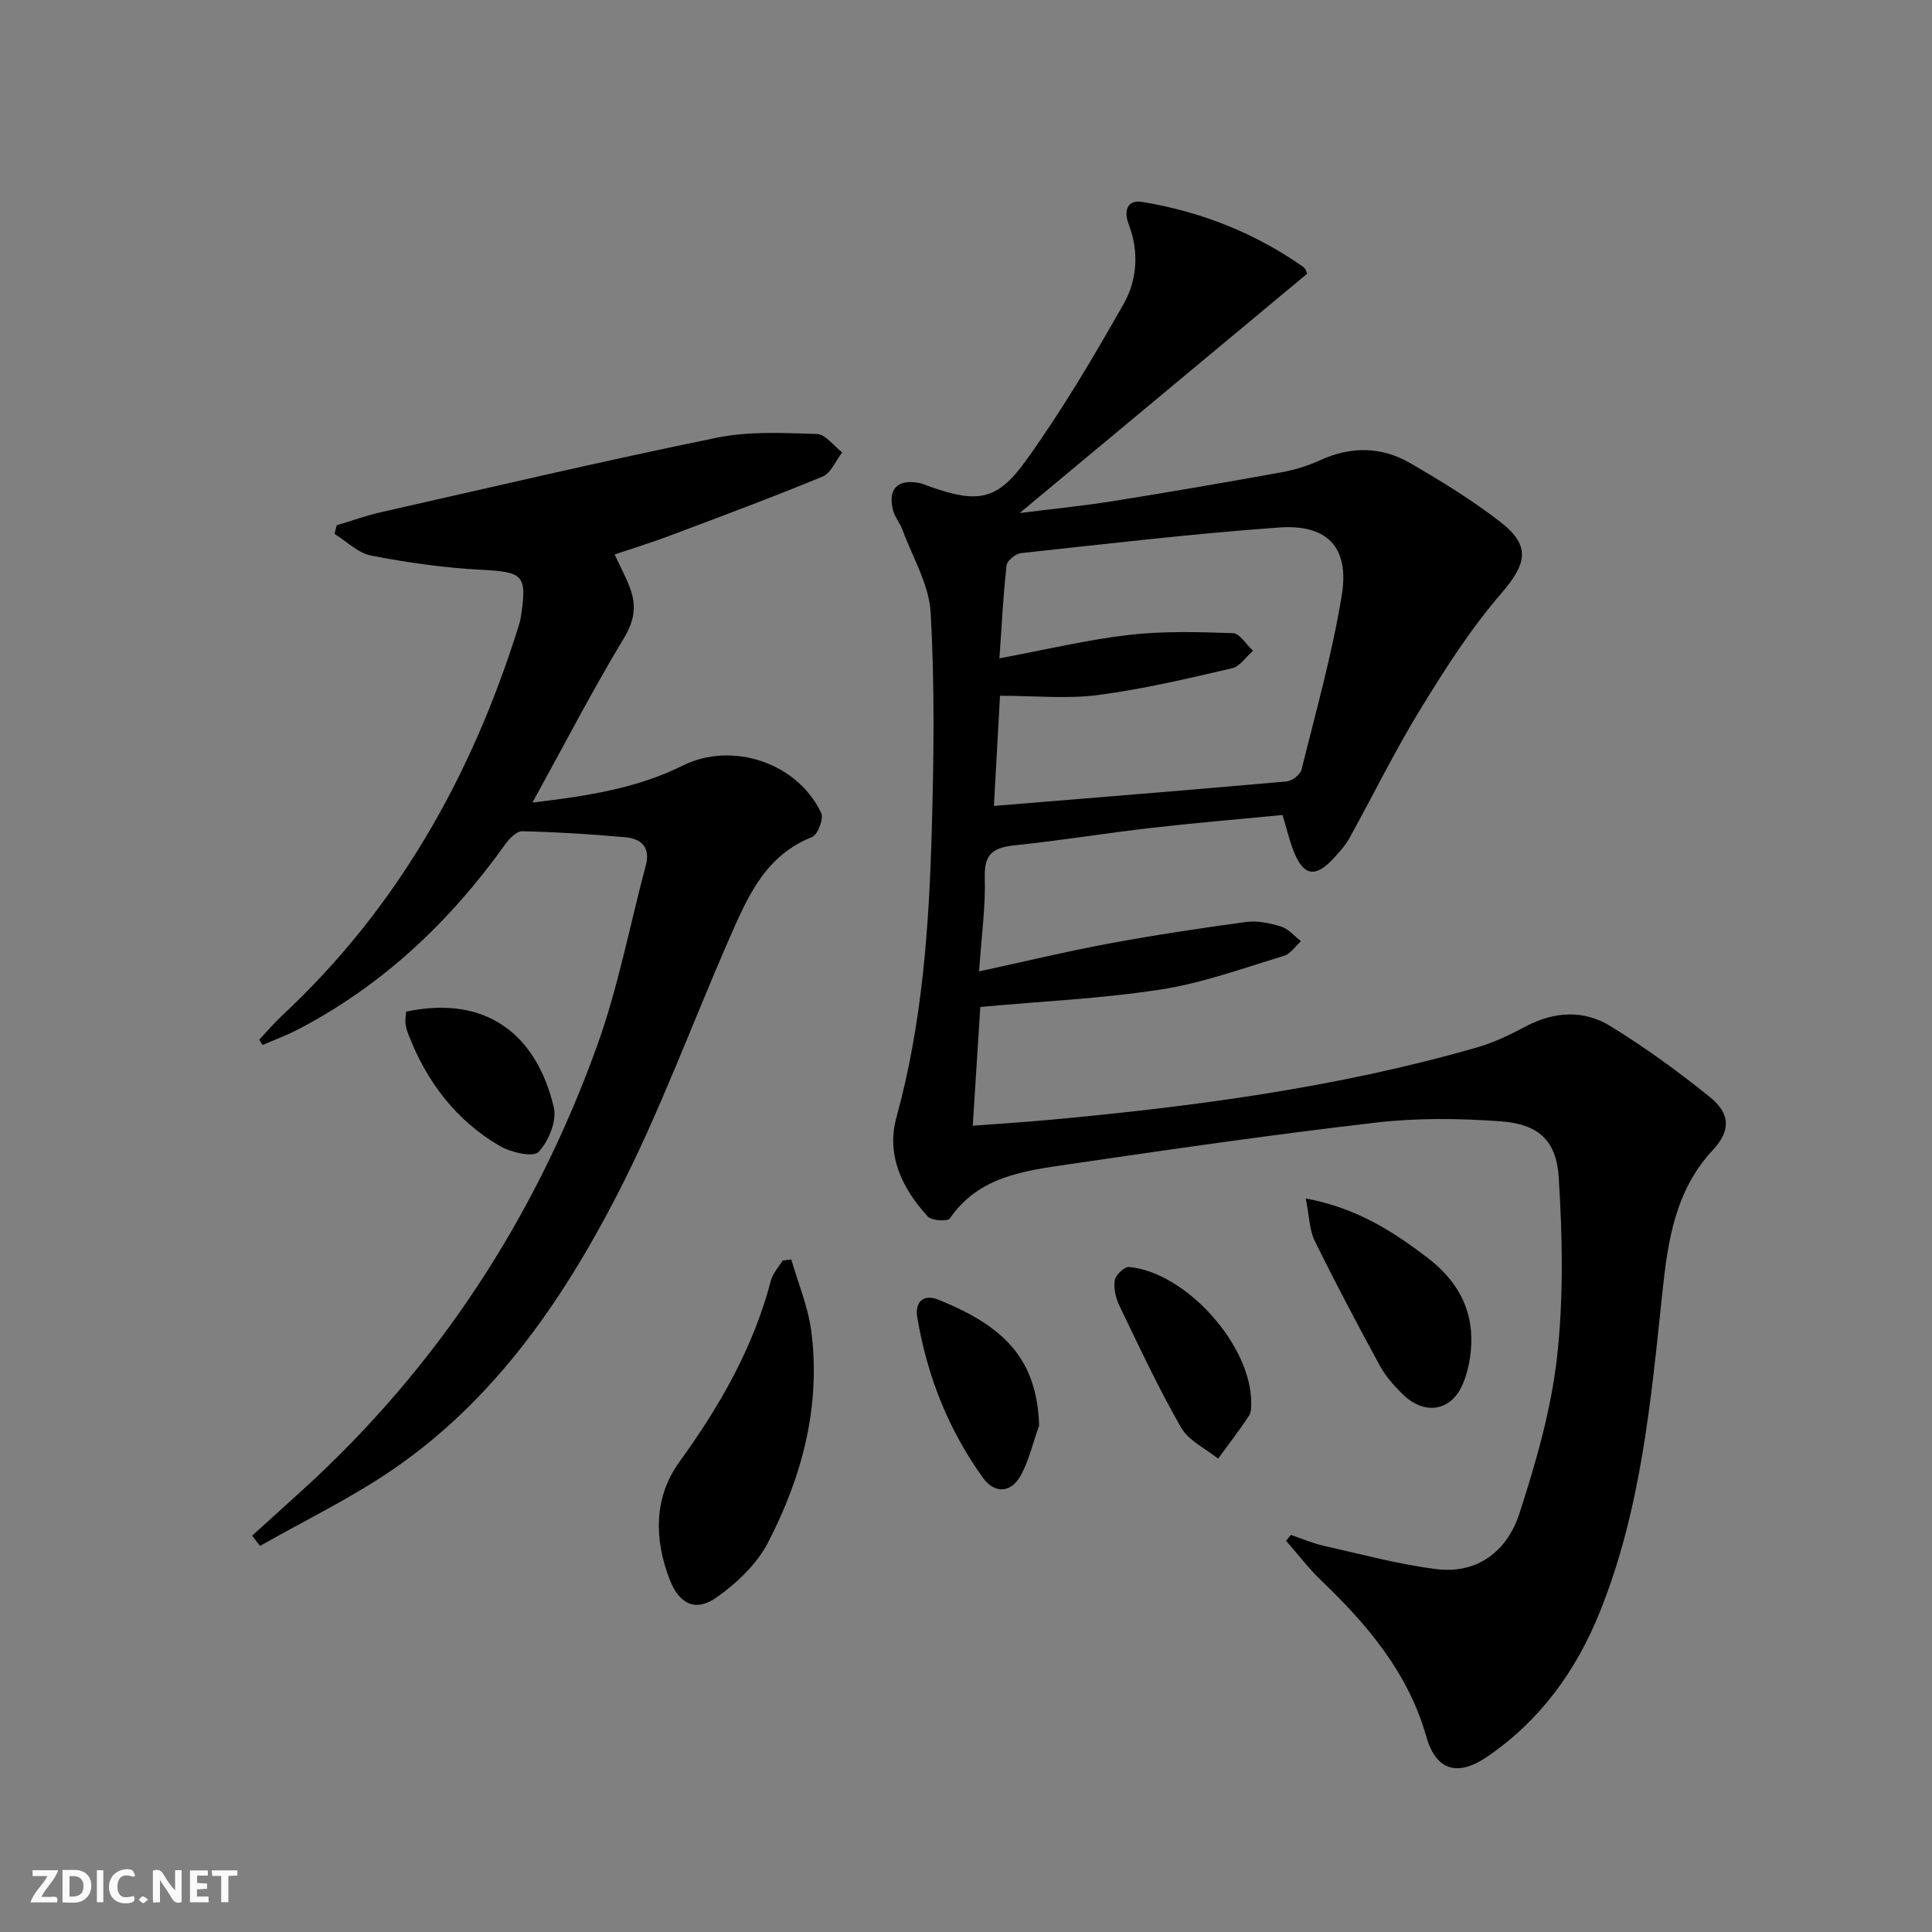<svg enable-background="new 0 0 400 400" viewBox="0 0 400 400" xmlns="http://www.w3.org/2000/svg"><rect x="0" y="0" width="400" height="400" fill="#808080" stroke="none"/><g fill="#fbfafa"><path d="m37.59 393.81c-.92.31-1.52.05-2-.78-.7-1.2-1.52-2.34-2.47-3.78v4.59c-.55.03-.95.05-1.41.07-.03-.37-.06-.64-.06-.91 0-1.91 0-3.81 0-5.7 1.13-.41 1.77-.03 2.29.91.62 1.11 1.38 2.14 2.31 3.19v-4.2h1.35v6.61z"/><path d="m12.94 393.88v-6.75c1.9.19 3.93-.54 5.37 1.29.8 1.01.78 2.88.03 3.97-1.37 1.97-3.4 1.51-5.4 1.49m1.45-1.22c2.04.12 2.92-.58 2.89-2.21-.03-1.51-.98-2.19-2.89-2z"/><path d="m11.81 393.87h-5.49c.68-2.18 2.47-3.48 3.51-5.45h-3.08v-1.21h5.29c-.71 2.13-2.44 3.48-3.47 5.51.86 0 1.63.04 2.39-.01.79-.05 1.14.21.85 1.16"/><path d="m39.33 393.86v-6.61h3.7v1.07h-2.22v1.52c.68.04 1.34.09 2.07.13v1.07c-.72.05-1.38.09-2.1.14v1.48h2.4v1.19h-3.85z"/><path d="m27.71 388.56c-1.15-.3-2.46-.61-3.1.64-.37.73-.41 1.93-.06 2.67.63 1.35 1.99.93 3.17.68.35.94-.01 1.32-.93 1.46-1.62.25-3.05-.27-3.76-1.48-.73-1.25-.6-3.03.31-4.17.88-1.11 2.71-1.7 4-1.16.32.13.44.74.65 1.12-.1.08-.19.16-.28.24"/><path d="m49.15 387.24v1.07c-.59.02-1.17.05-1.87.08v5.44h-1.48v-5.44h-1.85c-.05-.4-.08-.73-.13-1.15z"/><path d="m20.06 387.21h1.33v6.62h-1.33z"/><path d="m30.68 393.25c-.49.38-.8.79-1.05.76-.32-.05-.6-.45-.9-.7.26-.24.51-.64.8-.67.29-.04.62.3 1.15.61"/></g><path d="m267.26 317.79c2.28.77 4.52 1.74 6.85 2.26 7.71 1.73 15.39 3.82 23.21 4.81 8.63 1.1 14.76-3.8 17.25-11.49 3.41-10.53 6.56-21.39 7.79-32.33 1.38-12.29 1.14-24.88.36-37.26-.49-7.77-4.3-11.05-11.99-11.62-8.57-.63-17.31-.73-25.83.26-21.28 2.46-42.49 5.53-63.68 8.64-9.16 1.35-18.59 2.48-24.58 11.22-.45.65-3.77.45-4.57-.43-5.27-5.76-8.63-12.67-6.48-20.47 5.39-19.59 6.77-39.61 7.33-59.72.42-14.94.61-29.94-.24-44.85-.33-5.81-3.76-11.46-5.85-17.16-.51-1.38-1.57-2.59-1.93-3.99-1.12-4.37.87-6.47 5.25-5.69.81.14 1.58.5 2.37.78 9.75 3.42 13.86 3 19.84-5.32 7.45-10.35 13.98-21.4 20.28-32.51 2.81-4.95 3.21-10.83 1.05-16.48-1.08-2.82-.33-5.15 2.83-4.63 12.07 2 23.27 6.39 33.32 13.46.59.42.78 1.41.78 1.41-19.72 16.41-39.18 32.62-59.51 49.54 7.05-.89 13.22-1.49 19.34-2.47 11.63-1.86 23.25-3.86 34.84-5.96 2.75-.5 5.52-1.35 8.06-2.52 6.37-2.91 12.69-2.83 18.63.62 6.45 3.75 12.87 7.67 18.74 12.24 6.36 4.96 5.29 8.71.04 14.8-6.33 7.34-11.64 15.67-16.72 23.97-5.29 8.64-9.76 17.78-14.67 26.65-.79 1.44-1.94 2.7-3.06 3.94-3.96 4.38-6.47 3.97-8.55-1.46-.83-2.15-1.36-4.42-2.22-7.29-8.99.87-18.07 1.62-27.11 2.66-9.4 1.08-18.75 2.61-28.15 3.59-4.26.44-6.53 1.48-6.39 6.5.18 6.27-.71 12.56-1.18 19.63 9.41-2.04 18.03-4.13 26.74-5.74 9.46-1.76 18.98-3.21 28.51-4.49 2.37-.32 4.98.23 7.31.96 1.53.48 2.74 1.98 4.09 3.02-1.18 1.04-2.19 2.63-3.56 3.04-8.4 2.53-16.76 5.6-25.38 6.94-12.11 1.89-24.43 2.43-37.46 3.63-.49 7.79-1 15.8-1.56 24.59 5.46-.41 10.54-.73 15.6-1.19 29.97-2.75 59.75-6.67 88.76-15.01 3.48-1 6.84-2.61 10.05-4.32 5.92-3.16 12.05-3.52 17.6-.11 7.2 4.42 14.09 9.43 20.66 14.74 4.15 3.35 4.3 6.91.59 10.88-7.85 8.39-9.36 18.92-10.48 29.49-2.37 22.47-4.4 44.97-12.96 66.22-4.91 12.18-12.35 22.43-23.25 29.9-6.12 4.2-10.63 3-12.66-4.11-3.77-13.23-12.12-23.09-21.71-32.28-2.65-2.54-4.9-5.51-7.33-8.28.31-.38.65-.79.99-1.21zm-61.48-150.93c20.65-1.7 40.64-3.3 60.6-5.07 1.12-.1 2.82-1.39 3.08-2.42 2.98-12.03 6.37-24 8.35-36.21 1.59-9.84-3.01-14.66-12.98-13.95-17.85 1.28-35.65 3.39-53.45 5.31-1.12.12-2.87 1.56-2.98 2.53-.68 6.03-.98 12.1-1.48 19.25 9.61-1.79 18.13-3.84 26.77-4.84 7.12-.83 14.39-.62 21.57-.37 1.43.05 2.78 2.37 4.16 3.65-1.44 1.25-2.71 3.24-4.35 3.62-9.17 2.12-18.37 4.32-27.68 5.53-6.51.85-13.21.16-20.35.16-.45 8.07-.86 15.62-1.26 22.81z" fill="#000001"/><path d="m52.21 317.94c3.52-3.19 7.05-6.38 10.57-9.58 27.99-25.49 48.05-56.34 60.83-91.8 4.37-12.11 6.77-24.92 10.1-37.4.99-3.71-.93-5.51-4.18-5.81-7.12-.64-14.26-1.09-21.4-1.25-1.19-.03-2.72 1.56-3.58 2.77-11.4 15.96-25.3 29.1-42.78 38.23-2.38 1.25-4.93 2.18-7.41 3.26-.23-.37-.46-.73-.69-1.1 1.55-1.65 3.01-3.39 4.66-4.93 23.85-22.21 39.27-49.54 48.94-80.39.2-.63.41-1.27.52-1.92 1.43-9.07.64-9.6-8.37-10.07-7.56-.39-15.14-1.49-22.58-2.92-2.71-.52-5.06-2.94-7.57-4.49.15-.6.29-1.19.44-1.79 3.09-.92 6.14-2.02 9.28-2.73 23.13-5.23 46.22-10.66 69.44-15.4 6.69-1.37 13.8-.98 20.69-.77 1.79.05 3.5 2.48 5.25 3.81-1.34 1.72-2.32 4.29-4.07 5.01-10.57 4.37-21.3 8.35-32.01 12.38-3.54 1.33-7.18 2.44-11.04 3.74 1.18 2.55 2.35 4.71 3.2 6.98 1.33 3.57.95 6.65-1.22 10.25-6.5 10.78-12.3 21.98-18.99 34.14 11.73-1.39 21.79-3.01 31.1-7.65 10.2-5.08 23.77-.64 28.69 9.83.55 1.17-.74 4.5-1.92 4.97-9.74 3.85-13.38 12.49-17.12 21.03-7.79 17.8-14.48 36.16-23.39 53.37-11.37 21.97-25.47 42.34-46.38 56.61-8.67 5.92-18.24 10.54-27.39 15.75-.52-.71-1.07-1.42-1.62-2.13z" fill="#000001"/><path d="m163.83 260.76c1.42 4.93 3.47 9.77 4.13 14.8 2.02 15.52-1.88 30.14-8.93 43.77-2.31 4.48-6.47 8.43-10.66 11.39-4.37 3.09-7.75 1.4-9.73-3.72-3.25-8.39-3.26-17.03 2.01-24.31 8.37-11.57 15.32-23.66 18.95-37.55.39-1.5 1.6-2.79 2.44-4.17.59-.07 1.19-.14 1.79-.21z" fill="#000001"/><path d="m270.34 248.13c10.49 1.96 17.91 6.73 25.04 12.14 5.14 3.89 8.67 8.9 9.17 15.3.28 3.63-.28 7.68-1.71 11.01-2.46 5.75-8.03 6.44-12.48 2.03-1.75-1.73-3.48-3.65-4.64-5.79-4.66-8.56-9.23-17.19-13.53-25.93-1.09-2.23-1.09-4.98-1.85-8.76z" fill="#000001"/><path d="m259.05 290.6c-.04.24.13 1.6-.44 2.48-2 3.06-4.25 5.96-6.41 8.92-2.61-2.11-6.11-3.72-7.67-6.44-4.69-8.17-8.68-16.75-12.78-25.24-.76-1.58-1.21-3.61-.94-5.29.17-1.08 2-2.8 2.95-2.71 11.62 1.03 25.41 16.11 25.29 28.28z" fill="#000001"/><path d="m215.14 295.13c-1.26 3.51-2.09 7.26-3.88 10.48-1.93 3.47-5.34 3.66-7.69.43-7.2-9.95-11.61-21.15-13.65-33.24-.56-3.31 1.28-4.96 4.42-3.69 13.35 5.4 20.36 12.08 20.8 26.02z" fill="#000001"/><path d="m84.09 209.44c16.86-3.53 27.06 5 30.57 19.82.66 2.79-1.07 7.04-3.15 9.24-1.1 1.16-5.78.1-8.08-1.26-9.04-5.3-15.1-13.29-18.86-23.03-.3-.77-.55-1.58-.63-2.39-.07-.79.1-1.61.15-2.38z" fill="#000001"/></svg>
